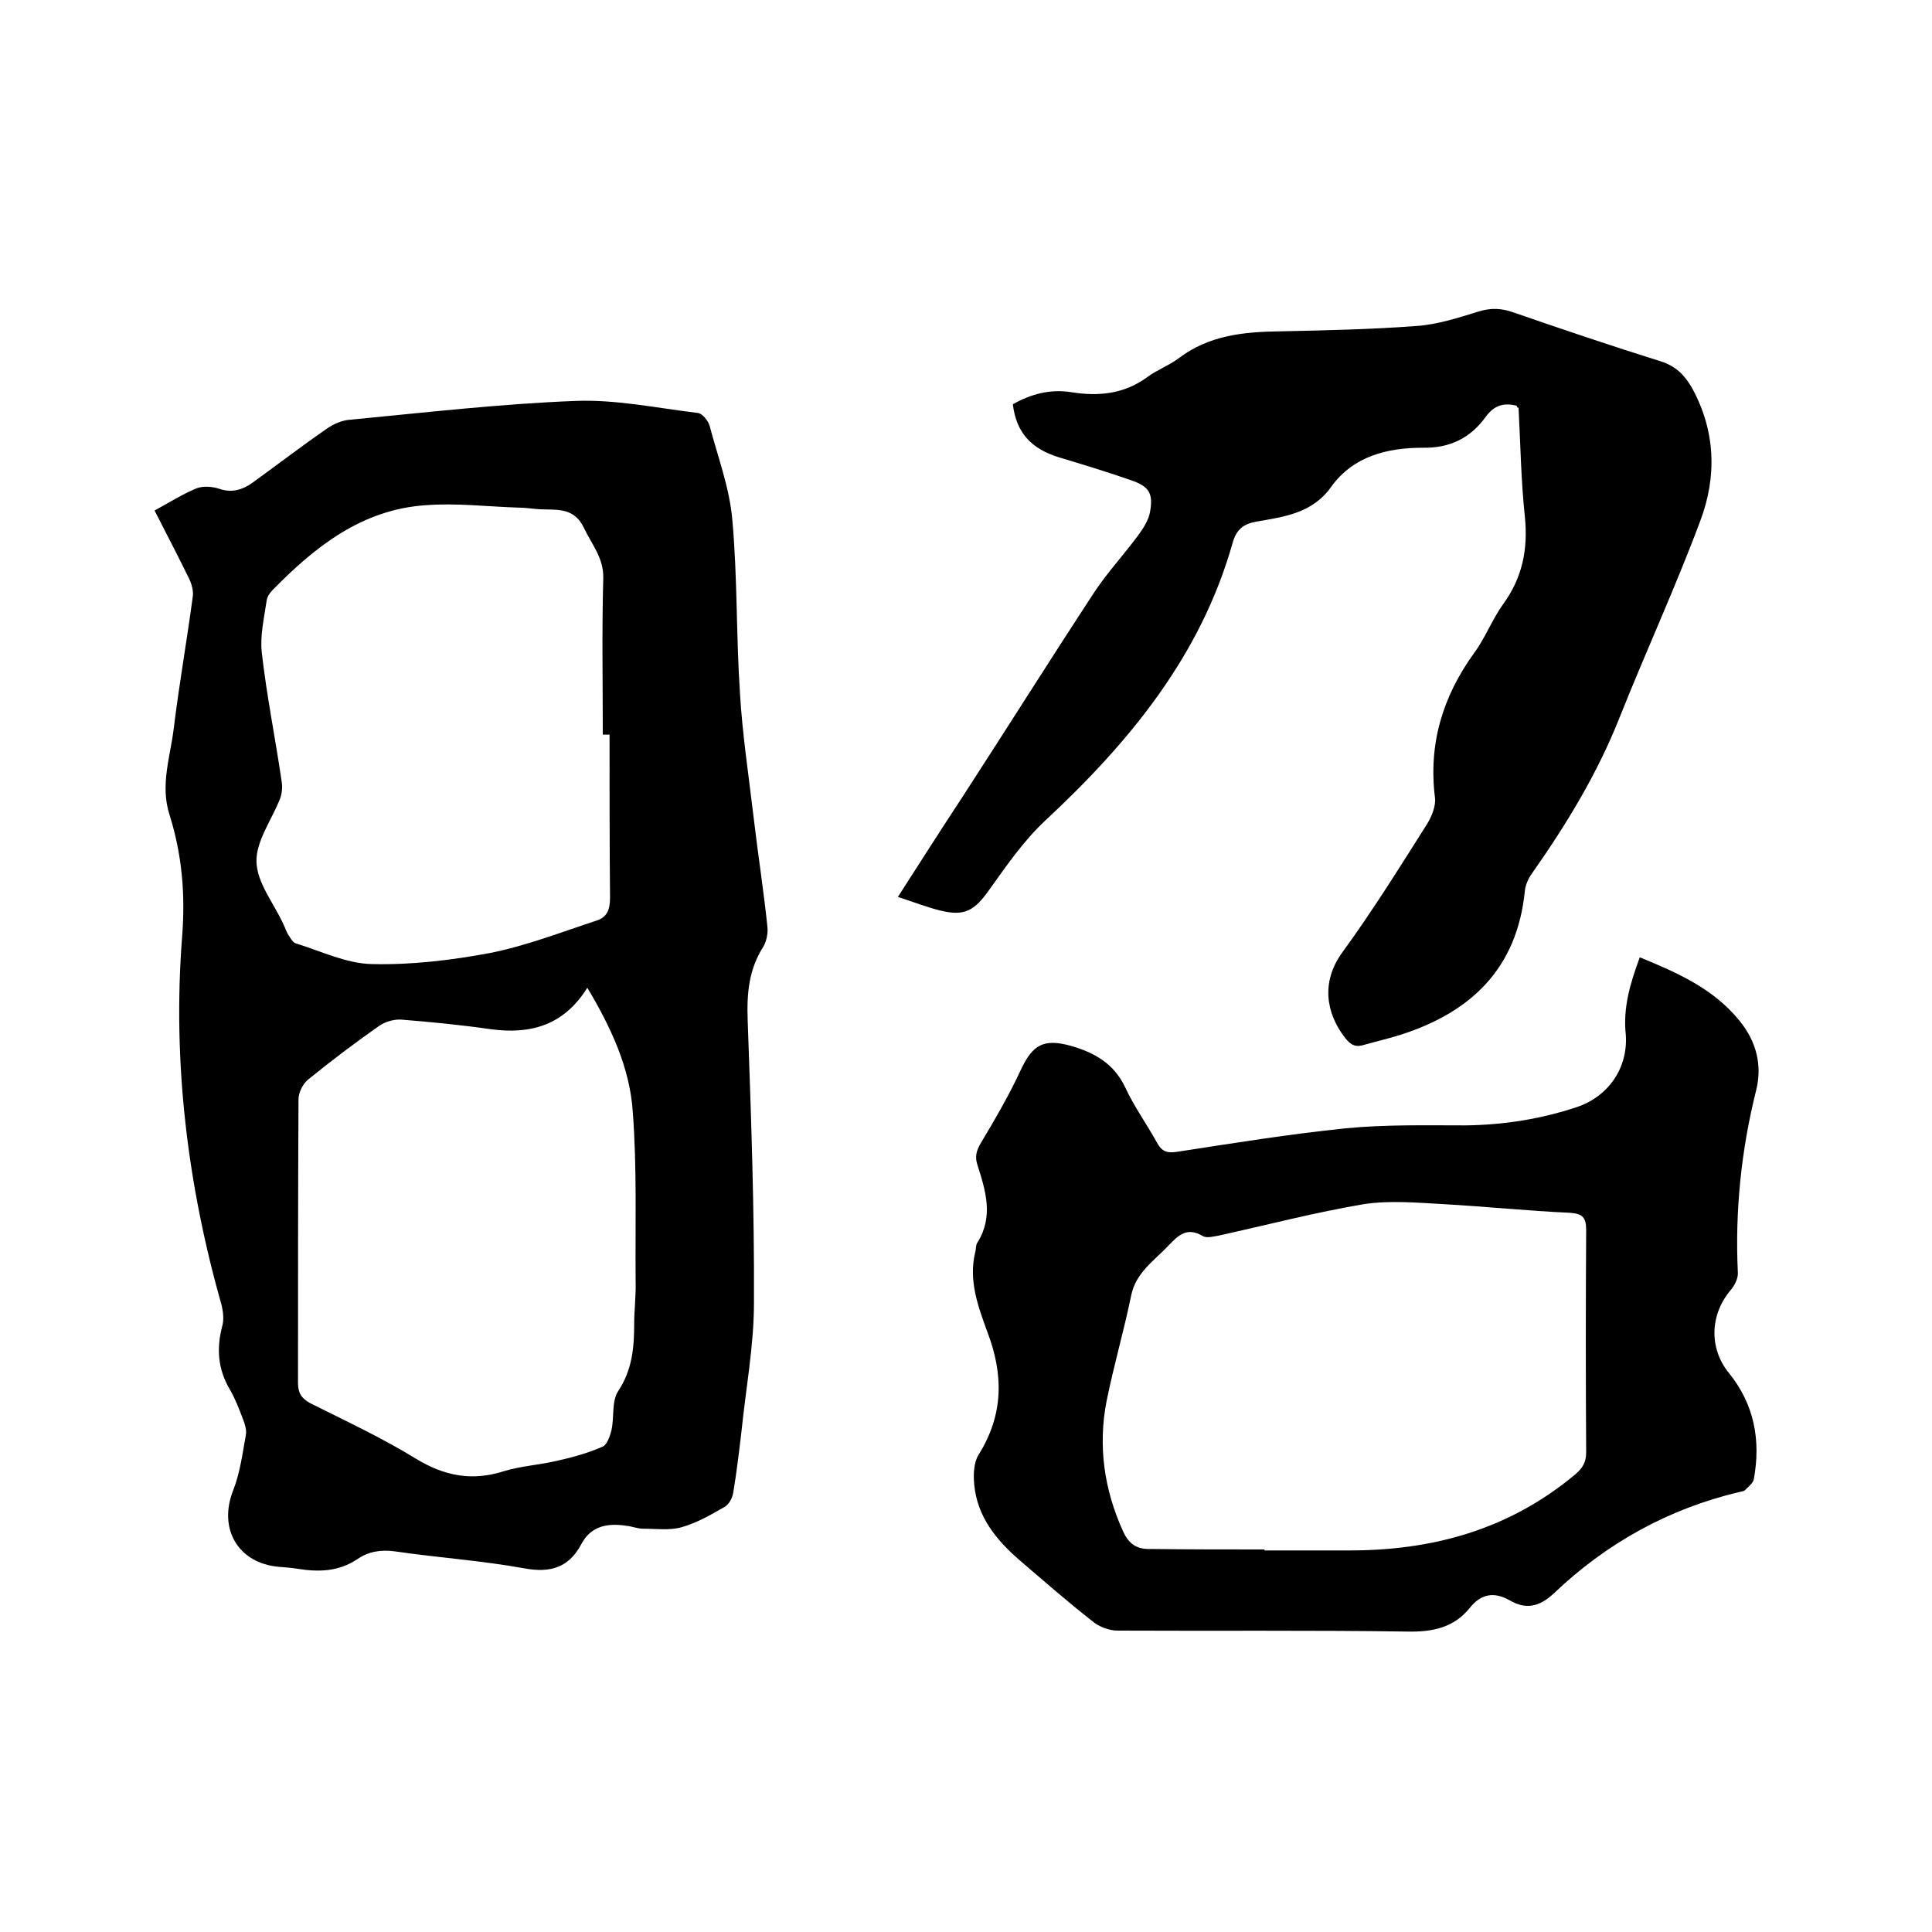 <svg enable-background="new 0 0 400 400" viewBox="0 0 400 400" xmlns="http://www.w3.org/2000/svg"><path d="m32 105.7c3.1-1.7 5.8-3.4 8.7-4.6 1.3-.5 3.2-.4 4.7.1 2.6.9 4.8.2 6.8-1.2 5.1-3.7 10.2-7.6 15.4-11.2 1.4-1 3.2-1.8 4.9-1.9 15.6-1.5 31.2-3.3 46.8-3.9 8.4-.3 16.8 1.5 25.2 2.5.9.1 2.1 1.6 2.4 2.6 1.7 6.4 4.1 12.8 4.7 19.3 1.1 12 .8 24.1 1.6 36.1.5 8.5 1.8 17 2.8 25.5.9 7.7 2.1 15.3 2.9 23 .1 1.3-.2 2.8-.8 3.9-3.1 4.8-3.5 9.8-3.3 15.4.7 19.5 1.4 38.9 1.3 58.4 0 8.9-1.7 17.9-2.6 26.8-.5 4.2-1 8.4-1.7 12.6-.2 1.1-.9 2.4-1.8 2.9-2.8 1.6-5.7 3.3-8.9 4.2-2.5.7-5.3.3-8 .3-1.1 0-2.3-.5-3.4-.6-3.9-.6-7.4 0-9.4 3.9-2.6 4.8-6.4 5.9-11.8 4.9-8.8-1.6-17.8-2.2-26.7-3.5-2.9-.4-5.5 0-7.8 1.6-3.9 2.6-8 2.7-12.4 2-1.2-.2-2.5-.3-3.8-.4-8.5-.7-12.7-7.9-9.5-15.9 1.4-3.6 1.9-7.5 2.6-11.4.2-1-.2-2.3-.6-3.3-.8-2.1-1.6-4.2-2.7-6.1-2.5-4.2-2.8-8.5-1.6-13.1.4-1.3.2-3-.1-4.3-7.1-25-10.2-50.4-8.2-76.3.7-8.8 0-17-2.6-25.3-2-6.2.2-12.1.9-18.1 1.1-9 2.7-18 3.9-27 .2-1.2-.2-2.7-.8-3.9-2.3-4.7-4.6-9.1-7.1-14zm94.2 46.4c-.5 0-1 0-1.4 0 0-10.8-.2-21.6.1-32.4.1-4.2-2.4-7-4-10.4-2.2-4.6-6.1-3.6-9.7-3.9-1.3-.1-2.5-.3-3.8-.3-6.4-.2-12.9-1-19.3-.5-13.2.9-22.9 8.6-31.7 17.6-.6.6-1.1 1.4-1.2 2.2-.5 3.5-1.4 7.2-1 10.7 1 8.9 2.8 17.7 4.1 26.6.2 1.2.1 2.5-.3 3.6-1.7 4.4-5 8.8-4.9 13.1.1 4.4 3.6 8.6 5.6 13 .4.8.6 1.6 1.1 2.3.4.6.8 1.4 1.4 1.6 5.2 1.6 10.5 4.2 15.8 4.3 8.2.2 16.5-.8 24.5-2.3 7.5-1.5 14.7-4.3 22-6.7 2.2-.7 2.8-2.3 2.8-4.7-.1-11.2-.1-22.5-.1-33.8zm-4.6 52.4c-4.8 7.7-11.6 9.7-19.9 8.6-6.2-.9-12.4-1.5-18.6-2-1.5-.1-3.3.4-4.6 1.3-5 3.5-9.9 7.2-14.7 11.1-1.1.9-2 2.7-2 4.1-.1 19.6-.1 39.1-.1 58.7 0 2.1.7 3.2 2.5 4.2 7.4 3.7 14.9 7.2 21.9 11.5 5.9 3.6 11.6 4.7 18.2 2.6 3.6-1.1 7.5-1.3 11.2-2.2 3.2-.7 6.3-1.6 9.3-2.9.9-.4 1.5-2.2 1.8-3.4.6-2.7 0-6 1.4-8.1 2.9-4.4 3.3-9 3.3-13.9 0-3 .4-5.9.3-8.9-.1-11.7.3-23.5-.6-35.1-.6-9-4.5-17.4-9.4-25.6z"/><path d="m339.5 198.2c7.8 3.2 15.3 6.5 20.7 13.2 3.4 4.2 4.7 9.1 3.4 14.3-3.1 12.4-4.4 25-3.8 37.7.1 1.2-.6 2.6-1.4 3.6-4.4 5.1-4.6 12.1-.5 17.2 5.3 6.5 6.7 14 5.2 22.1-.2.8-1.1 1.5-1.8 2.2-.3.3-.8.3-1.2.4-14.7 3.5-27.5 10.6-38.4 21-3 2.8-5.8 3.4-9.2 1.4-3.2-1.8-5.9-1.3-8.2 1.6-3.3 4.1-7.7 5-12.9 4.9-20-.3-40-.1-60-.2-1.8 0-3.9-.8-5.3-2-5.1-4-9.9-8.2-14.8-12.4s-9-9.1-9.6-15.9c-.2-2-.1-4.5.9-6.1 5.2-8.3 5.2-16.6 1.8-25.5-1.9-5.2-3.9-10.6-2.5-16.4.2-.7.1-1.6.5-2.1 3.3-5.3 1.7-10.6 0-15.9-.6-1.8-.3-3 .7-4.7 3-5 5.9-10 8.3-15.2 2.4-5.1 4.7-6.4 10.2-4.9 4.9 1.4 9 3.6 11.4 8.7 1.8 3.9 4.4 7.5 6.5 11.3.9 1.7 1.9 2.3 4 2 11.7-1.8 23.4-3.7 35.2-4.9 8.2-.8 16.5-.6 24.7-.6 7.9-.1 15.6-1.3 23.1-3.8 6.5-2.2 10.6-8.1 10.1-15-.6-5.5.9-10.6 2.9-16zm-77.7 122.6v.2h17.1c17.6.1 33.6-4.3 47.3-15.8 1.5-1.3 2.2-2.5 2.2-4.5-.1-15.3-.1-30.7 0-46 0-2.6-.7-3.4-3.3-3.6-8.8-.4-17.5-1.3-26.3-1.8-5.5-.3-11-.8-16.4 0-10.1 1.7-20 4.3-30 6.5-1.1.2-2.6.6-3.4.1-3.2-1.9-5-.2-7 1.9-3 3.2-6.8 5.6-7.8 10.4-1.5 7.3-3.6 14.5-5.1 21.9-1.8 9.3-.5 18.3 3.4 26.9 1.2 2.7 2.9 3.8 5.7 3.7 8 .1 15.8.1 23.6.1z"/><path d="m314 84c-2.8-.7-4.7 0-6.4 2.3-3.1 4.3-7.3 6.5-13 6.4-7.3 0-14.4 1.7-19 8.1-3.9 5.5-9.8 6.2-15.5 7.2-2.7.5-4.1 1.6-4.9 4.4-6.6 23.4-21.4 41.3-38.8 57.5-4.4 4.1-8 9.3-11.5 14.2-3.1 4.4-5.1 5.7-10.3 4.4-2.8-.7-5.6-1.8-8.7-2.8 4.6-7.2 8.9-13.9 13.3-20.6 9.2-14.2 18.2-28.5 27.5-42.7 2.7-4 6-7.6 8.9-11.5 1.1-1.5 2.2-3.2 2.5-4.9.7-3.9-.2-5.3-4-6.6-4.9-1.7-9.8-3.2-14.8-4.7-5.9-1.8-8.9-5.2-9.6-11 3.7-2.1 7.7-3.2 12.1-2.5 5.6.9 10.9.4 15.7-3.1 2-1.5 4.5-2.4 6.5-3.9 6.3-4.8 13.5-5.5 21-5.6 9.4-.2 18.8-.4 28.2-1.1 4.4-.3 8.7-1.7 12.9-3 2.6-.8 4.8-.7 7.3.2 10.1 3.5 20.2 6.9 30.4 10.1 3.2 1 5 2.9 6.5 5.5 4.9 8.9 5.2 18.4 1.7 27.6-5.1 13.7-11.3 27.1-16.7 40.7-4.6 11.6-11 22.1-18.1 32.2-.8 1.1-1.4 2.5-1.5 3.7-1.6 15.9-11 25-25.6 29.7-2.5.8-5.1 1.4-7.6 2.1-1.8.6-2.8.1-4-1.4-3.9-5-5.1-11.5-.6-17.7 6.2-8.5 11.8-17.5 17.5-26.5 1-1.6 1.9-3.8 1.7-5.5-1.4-11.2 1.6-21 8.1-30 2.3-3.1 3.7-6.9 6-10.1 4-5.5 5.2-11.4 4.5-18.2-.8-7.5-.9-15-1.3-22.5-.2.1-.3-.1-.4-.4z"/></svg>